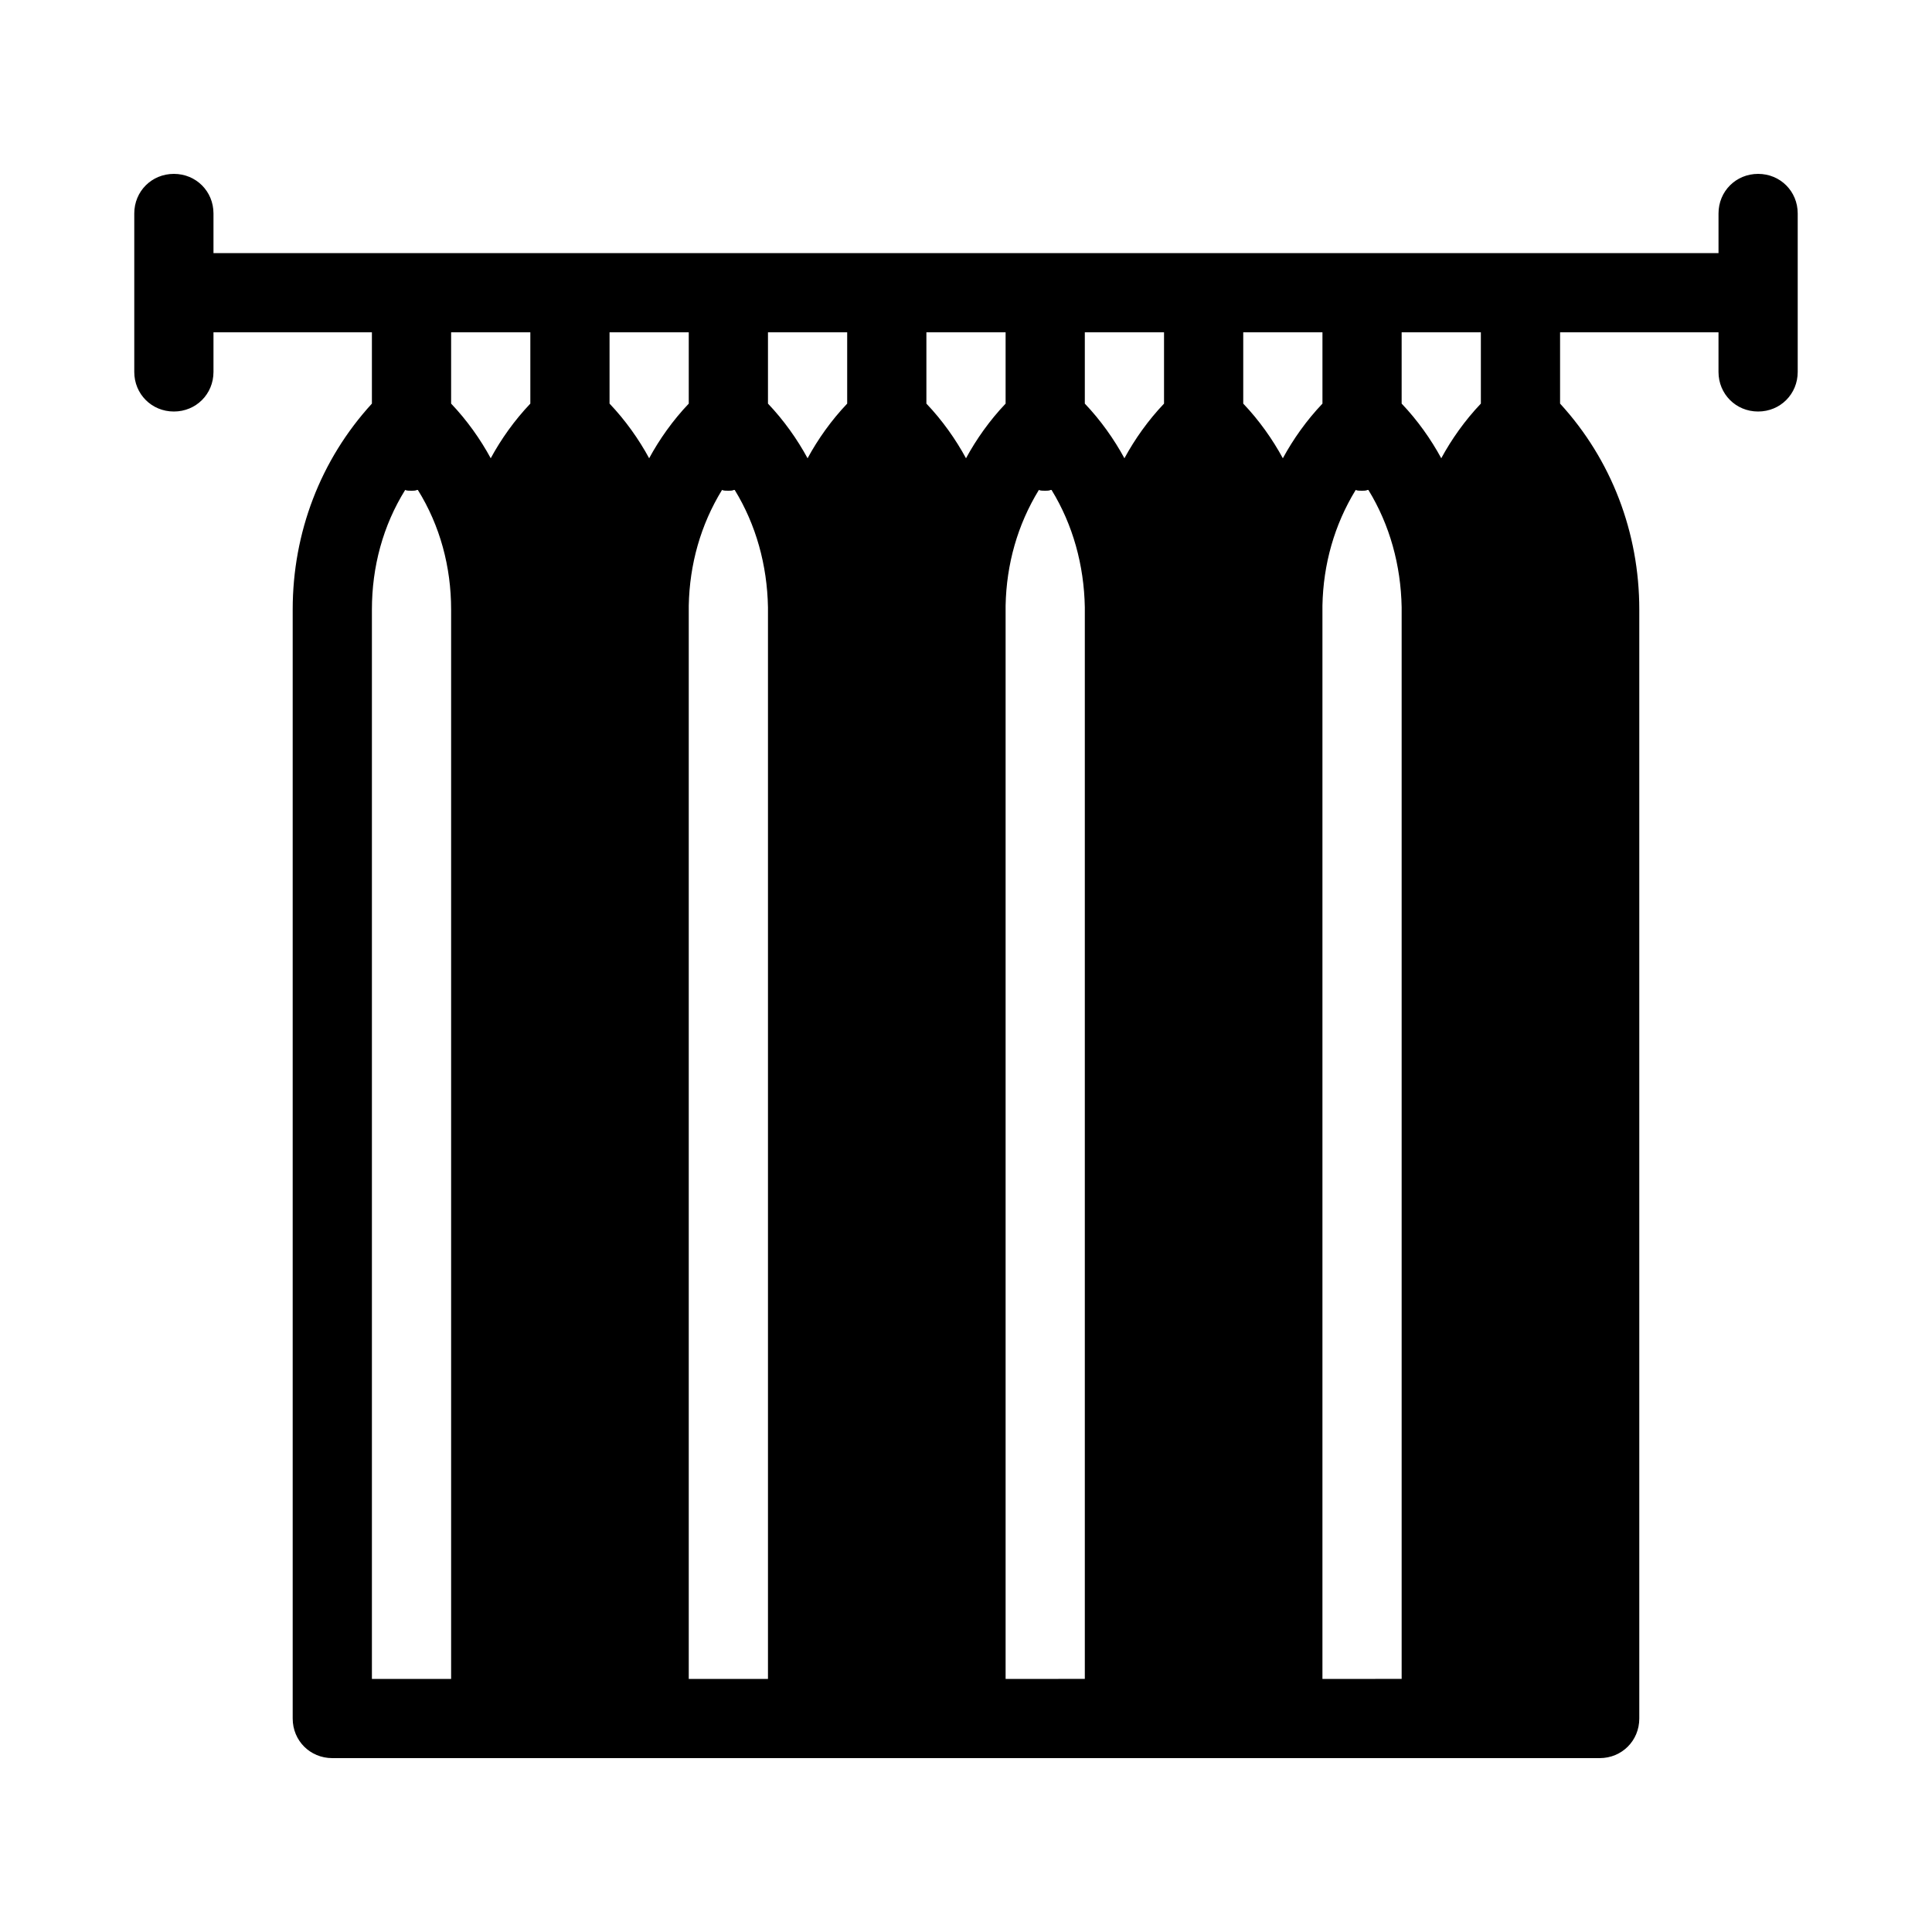 <?xml version="1.0" encoding="UTF-8"?>
<!-- Uploaded to: SVG Repo, www.svgrepo.com, Generator: SVG Repo Mixer Tools -->
<svg fill="#000000" width="800px" height="800px" version="1.1" viewBox="144 144 512 512" xmlns="http://www.w3.org/2000/svg">
 <path d="m609.92 190.08c-5.879 0-10.496 4.617-10.496 10.496v10.496h-398.85v-10.496c0-5.879-4.617-10.496-10.496-10.496s-10.496 4.617-10.496 10.496v41.984c0 5.879 4.617 10.496 10.496 10.496s10.496-4.617 10.496-10.496v-10.496h41.984v18.895c-13.645 14.906-20.992 34.219-20.992 54.578v293.89c0 5.875 4.617 10.492 10.496 10.492h19.941 1.051 19.945 1.051 19.945 1.051 19.945 1.051 19.945 1.051 19.945 1.051 19.945 1.051 19.945 1.051 19.945 1.051 19.945 1.051 19.945 1.051 19.945 1.051 19.945 1.051 19.945 1.051 19.945 1.051 20.934c5.879 0 10.496-4.617 10.496-10.496v-293.89c0-20.363-7.348-39.676-20.992-54.578v-18.891h41.984v10.496c0 5.879 4.621 10.496 10.496 10.496 5.879 0 10.496-4.617 10.496-10.496v-41.984c0-5.879-4.617-10.496-10.496-10.496zm-367.36 398.85v-283.39c0-11.336 2.938-22.25 8.816-31.699 0.418 0.211 1.051 0.211 1.68 0.211 0.418 0 1.051 0 1.469-0.211h0.211c5.875 9.445 8.816 20.363 8.816 31.699v283.39zm20.992-337.97v-18.891h20.992v18.895c-4.199 4.406-7.769 9.445-10.496 14.48-2.731-5.035-6.297-10.074-10.496-14.484zm41.984 0v-18.891h20.992v18.895c-4.199 4.406-7.769 9.445-10.496 14.48-2.731-5.035-6.297-10.074-10.496-14.484zm31.488 337.97h-0.418-10.078v-283.39-1.051c0.211-10.914 3.148-21.41 8.816-30.648 0.418 0.211 1.047 0.211 1.68 0.211 0.418 0 1.051 0 1.469-0.211h0.211c5.668 9.238 8.605 19.941 8.816 31.07v0.629 283.39zm10.496-337.97v-18.891h20.992v18.895c-4.199 4.41-7.766 9.445-10.496 14.484-2.731-5.039-6.301-10.078-10.496-14.488zm41.984 0v-18.891h20.992v18.895c-4.199 4.41-7.766 9.445-10.496 14.484-2.731-5.039-6.301-10.078-10.496-14.488zm31.488 337.97h-0.418-10.078v-283.39-1.051c0.211-10.914 3.148-21.41 8.816-30.648 0.418 0.211 1.047 0.211 1.68 0.211 0.418 0 1.051 0 1.469-0.211h0.211c5.668 9.238 8.605 19.941 8.816 31.066v0.629 283.39zm10.496-337.97v-18.891h20.992v18.895c-4.199 4.41-7.766 9.445-10.496 14.484-2.731-5.039-6.301-10.078-10.496-14.488zm41.984 0v-18.891h20.992v18.895c-4.199 4.41-7.766 9.445-10.496 14.484-2.731-5.039-6.301-10.078-10.496-14.488zm31.484 337.97h-0.418-10.078v-283.39-1.051c0.211-10.914 3.148-21.41 8.816-30.648 0.422 0.211 1.051 0.211 1.68 0.211 0.418 0 1.051 0 1.469-0.211h0.211c5.668 9.238 8.605 19.941 8.816 31.066v0.629 283.39zm31.488-337.97c-4.199 4.41-7.766 9.445-10.496 14.484-2.731-5.039-6.297-10.078-10.496-14.484v-18.891h20.992z"/>
</svg>